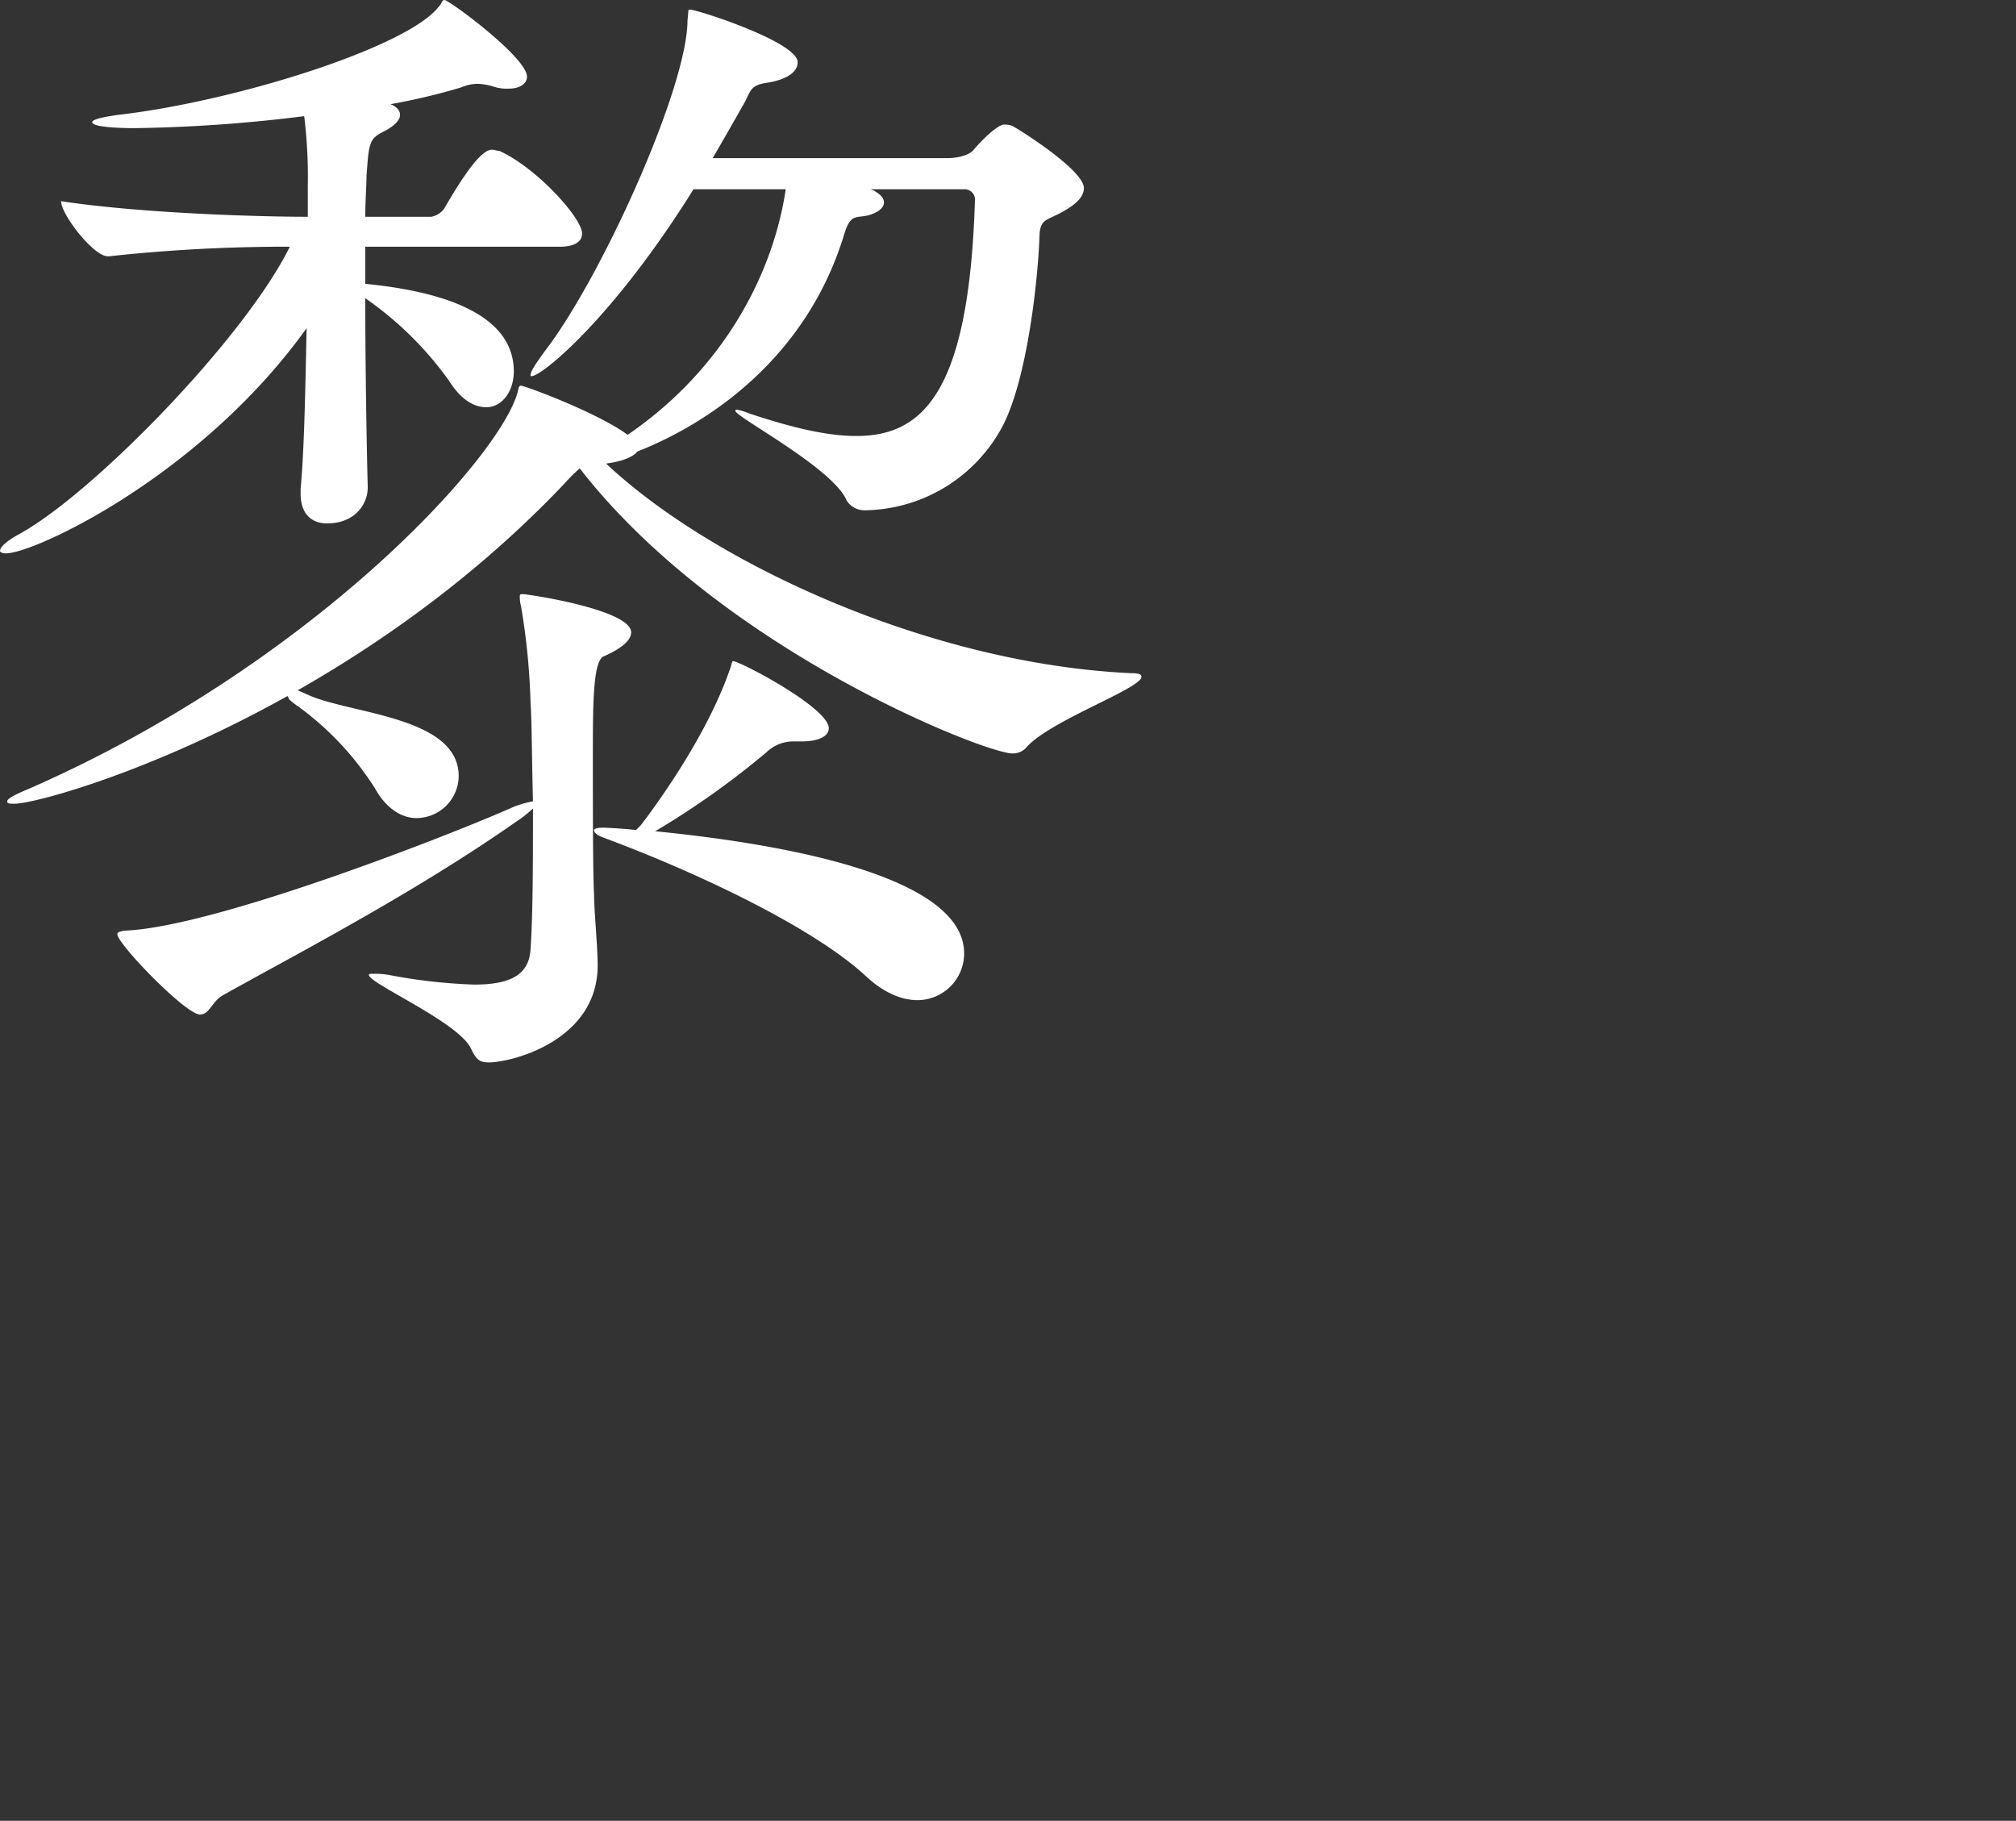 <svg xmlns="http://www.w3.org/2000/svg" width="331.975" height="299.805" viewBox="0 0 331.975 299.805">
  <rect x="0" y="0" width="331.975" height="299.805" fill="#333333" stroke="none"/>
  <g id="组_1" data-name="组 1" transform="translate(-977.848 -197.493)">
    <path id="黎_のコピー" data-name="黎 のコピー" d="M1136.612,228.654a1.718,1.718,0,0,1,1.775,1.973c-.986,31.358-8.481,38.655-19.525,38.655-4.536,0-10.058-1.183-17.75-3.747a8.452,8.452,0,0,0-1.972-.591.193.193,0,0,0-.2.2c0,.986,16.172,9.467,18.342,14.792a3.477,3.477,0,0,0,2.958,1.578,26.071,26.071,0,0,0,22.681-13.806c4.142-7.889,5.917-24.652,6.114-31.753.2-2.169.986-2.169,2.958-3.156,3.156-1.578,4.339-2.958,4.339-4.339,0-2.958-10.65-9.664-11.833-10.255a3.851,3.851,0,0,0-1.381-.2c-.592,0-2.564,1.381-4.931,4.141-.592.789-2.367,1.381-4.339,1.381H1095.2c1.972-3.353,3.747-6.508,5.325-9.27.986-1.972.986-2.761,3.747-3.156,3.55-.592,4.931-1.972,4.931-3.353,0-3.353-16.567-8.678-17.75-8.678-.395,0-.2.394-.395,1.775,0,11.044-14.2,42.4-23.469,54.433-1.578,2.17-2.367,3.353-2.367,3.945,0,.2,0,.2.2.2,1.578,0,13.214-9.269,26.625-30.767h15.186c-1.972,13.411-9.861,29.386-26.033,40.431-5.128-3.747-16.961-8.086-17.553-8.086-.394,0-.394.394-.592,1.183-3.155,11.044-34.119,44.966-80.664,65.28-2.367.986-3.353,1.578-3.353,1.972s.394.395,1.183.395c5.325,0,53.644-13.806,90.525-52.659a29.323,29.323,0,0,1,2.564-2.564c23.272,29.978,66.858,46.939,71.2,46.939a2.966,2.966,0,0,0,2.169-.789c3.747-4.536,19.131-9.861,19.131-11.833,0-.394-.394-.592-1.775-.592-33.528-1.578-69.225-18.342-86.383-34.514,2.958-.394,4.536-1.184,5.128-1.972,12.031-4.733,28.006-15.581,34.119-35.895.986-3.156,1.775-2.564,3.747-2.958,1.578-.394,2.761-1.184,2.761-2.169,0-.592-.395-1.183-1.381-1.775-.2-.2-.394-.2-.789-.395Zm-66.661,9.467c2.761,0,3.747-.986,3.747-2.169,0-2.564-7.495-10.847-13.608-13.608-.395,0-.789-.2-1.183-.2-.789,0-2.564.395-7.889,9.664a3.389,3.389,0,0,1-2.17,1.381H1038c0-2.761.2-5.128.2-6.705.394-5.325.394-6.114,2.761-7.3,1.972-.986,2.761-1.972,2.761-2.761s-.592-1.381-1.578-1.775a103.319,103.319,0,0,0,11.636-2.761,6.964,6.964,0,0,1,2.761-.592,9.9,9.9,0,0,1,2.367.395,7.189,7.189,0,0,0,2.761.394c1.775,0,2.958-.789,2.958-1.972,0-3.156-12.82-12.622-13.608-12.622-.395,0-.395.591-.986,1.183-5.325,6.706-33.725,15.581-52.855,17.75q-4.142.591-4.142,1.183c0,.986,6.311.986,6.9.986a248.432,248.432,0,0,0,28.005-1.972,82.02,82.02,0,0,1,.592,11.636v4.93c-8.48,0-27.611-.592-40.628-2.564,0,2.169,5.325,9.072,7.692,9.072h.2a269.751,269.751,0,0,1,29.781-1.578c-7.495,15.186-32.936,41.22-44.967,47.531-1.972,1.183-2.761,1.972-2.761,2.564,0,.2.394.395.986.395,4.733,0,32.147-12.82,49.5-37.078-.2,9.861-.395,20.314-.986,26.428v.789c0,3.55,1.972,4.93,4.339,4.93,4.733,0,6.9-3.353,6.705-6.311-.2-7.889-.394-20.116-.394-30.766a56.552,56.552,0,0,1,13.806,13.608c1.972,3.156,4.142,4.339,6.114,4.339,2.564,0,4.536-2.564,4.536-5.916,0-7.889-8.283-12.82-24.456-14.4v-6.114Zm12.622,96.047c-1.38-.2-4.93-.394-5.325-.394-1.183,0-1.578.2-1.578.394,0,.395.395.789,1.381,1.183,15.975,5.917,34.908,14.989,43.389,22.878,2.958,2.761,5.917,3.944,8.481,3.944a7.7,7.7,0,0,0,7.692-7.692c0-13.411-32.936-18.341-50.883-20.116a136.631,136.631,0,0,0,18.342-13.017,6.388,6.388,0,0,1,4.536-1.775h1.183c3.156,0,4.536-.986,4.536-2.169,0-3.353-14.594-11.044-15.778-11.044-.2,0-.2.592-.592,1.578-3.944,11.242-12.622,22.878-14.594,25.442Zm-36.092-1.972a6.988,6.988,0,0,0,6.9-6.9c0-9.861-17.849-10.206-24.85-13.411s-3.156,0-3.156.592c0,.2.789.789,2.169,1.775a49.227,49.227,0,0,1,12.031,13.017C1041.551,330.815,1044.115,332.2,1046.481,332.2Zm19.13-1.578c0,8.283,0,17.553-.394,23.075-.2,4.339-3.353,5.917-9.269,5.917a88.668,88.668,0,0,1-14-1.578,14.13,14.13,0,0,0-2.564-.2c-.592,0-.789,0-.789.2,0,1.38,14.594,7.691,16.764,12.03.789,1.578,1.183,2.367,2.958,2.367,3.747,0,17.947-3.55,17.947-15.975,0-3.156-.592-9.072-.592-11.636-.2-3.55-.2-14.989-.2-22.483,0-8.678,0-15.975,1.775-16.764,3.155-1.381,4.536-2.761,4.536-3.944,0-3.747-16.961-6.311-17.947-6.311-.394,0-.394.2-.394.394a5.549,5.549,0,0,0,.2,1.578,112.252,112.252,0,0,1,1.578,16.172c.2,2.367.2,8.875.394,15.975a16.124,16.124,0,0,0-3.353.986c-9.269,4.142-49.305,19.92-64.1,20.314-.592.2-.986.2-.986.592,0,1.578,11.242,13.214,13.608,13.214,1.578,0,1.972-2.17,3.747-3.155,10.847-6.114,31.161-16.567,48.32-28.6A19.258,19.258,0,0,0,1065.612,330.618Z" fill="#fff"/>
    <path id="明_のコピー" data-name="明 のコピー" d="M1289.9,422.748c0,18.933-.2,36.486-.592,48.32-.2,5.325-1.578,9.664-14.594,9.664-6.114,0-14.594-.789-26.428-2.958a13.457,13.457,0,0,0-2.367-.2c-.394,0-.592,0-.592.2,0,1.381,25.836,11.242,28.4,15.975,1.183,1.972,1.578,2.958,3.55,2.958,6.311,0,25.639-5.325,25.639-23.469,0-3.944-.394-10.058-.394-13.609-.2-18.933-.986-55.419-.986-83.03,0-10.65.2-20.117.395-26.625.2-4.339-.592-6.114,3.55-8.678,1.972-1.183,4.339-2.564,4.339-4.536,0-5.325-14.4-11.439-15.581-11.439-.789,0-2.564.592-5.719,5.522a3.4,3.4,0,0,1-2.761,1.578h-33.725l-.2-.2c-4.339-3.156-18.539-8.481-19.525-8.481-.2,0-.2.2-.2.394a4.443,4.443,0,0,0,.2,1.381c1.775,7.495,3.156,23.075,3.156,25.639.592,15.778.986,28.6.986,41.614,0,49.305-21.1,84.608-68.436,100.978-3.55,1.183-5.128,2.169-5.128,2.761s.789.789,1.972.789a18.059,18.059,0,0,0,5.128-.789c40.036-10.059,67.253-32.936,75.733-73.761Zm-92.694,11.636c0,4.142,2.564,5.72,5.325,5.72,3.55,0,7.494-2.761,7.494-7.1v-.395c-.789-12.819-1.38-43.783-1.38-63.308,0-18.539.2-18.736,3.747-20.905,1.972-1.183,4.339-2.564,4.339-4.536,0-4.536-12.228-11.439-15.186-11.439-.789,0-2.564.592-5.719,5.522a3.4,3.4,0,0,1-2.761,1.578h-21.5l-.2-.2c-.592-.394-15.186-8.48-17.947-8.48-.2,0-.2.2-.2.394a3.855,3.855,0,0,0,.2,1.381c2.17,10.255,2.17,24.85,2.17,36.289,0,19.525-.2,57.983-1.38,74.944v.592c0,3.747,2.564,5.325,5.325,5.325,3.353,0,7.3-2.564,7.3-6.508,0-5.917-.2-12.622-.2-19.525h30.767Zm89.539-96.639c2.367,0,2.564,1.578,2.564,2.169.2,7.692.2,20.117.394,34.711H1248.29c-.2-9.861-.395-19.525-.395-29.386,0-2.958.395-4.931,2.367-6.311a10.915,10.915,0,0,0,1.578-1.183Zm2.958,42.008c0,12.03.2,25.047.2,37.867h-43.192a147.346,147.346,0,0,0,1.775-23.469c0-4.733-.2-9.664-.2-14.4Zm-123.264-2.564c0-26.231.2-29.583,2.958-31.161a10.947,10.947,0,0,0,1.578-1.183h24.061a2.133,2.133,0,0,1,2.169,2.169c.395,4.93.395,16.566.395,30.175Zm.2,41.417c0-12.228-.2-25.047-.2-36.289H1197.6c0,12.031,0,25.244-.2,36.289Z" fill="#fff" opacity="0"/>
    <path id="REIMEI_のコピー" data-name="REIMEI のコピー" d="M1266.72,270.12V258.46h.959v11.66Zm-33.31,0V258.46h.959v11.66Zm21.742,0v-11.66h6.446v.816h-5.486v4.254h4.622v.815h-4.622v4.942h5.662v.832Zm-6.708,0v-7.389c0-.959.064-2.239.112-3.215h-.064l-.912,2.607-2.447,6.749h-.768l-2.463-6.749-.912-2.607h-.064c.048.976.112,2.255.112,3.215v7.389h-.879v-11.66h1.28l2.4,6.7.912,2.56h.064c.3-.848.576-1.712.864-2.56l2.4-6.7h1.279v11.66Zm-26.6,0v-11.66h6.446v.816H1222.8v4.254h4.622v.815H1222.8v4.942h5.662v.832Zm-5.682,0-3.1-5.261h-2.383v5.261h-.959v-11.66h3.406c2.319,0,3.887.848,3.887,3.118a3.068,3.068,0,0,1-2.911,3.2l3.151,5.342Zm-5.486-6.062h2.223c2.015,0,3.135-.8,3.135-2.479,0-1.695-1.12-2.318-3.135-2.318h-2.223Z" fill="#fff" opacity="0"/>
  </g>
</svg>
